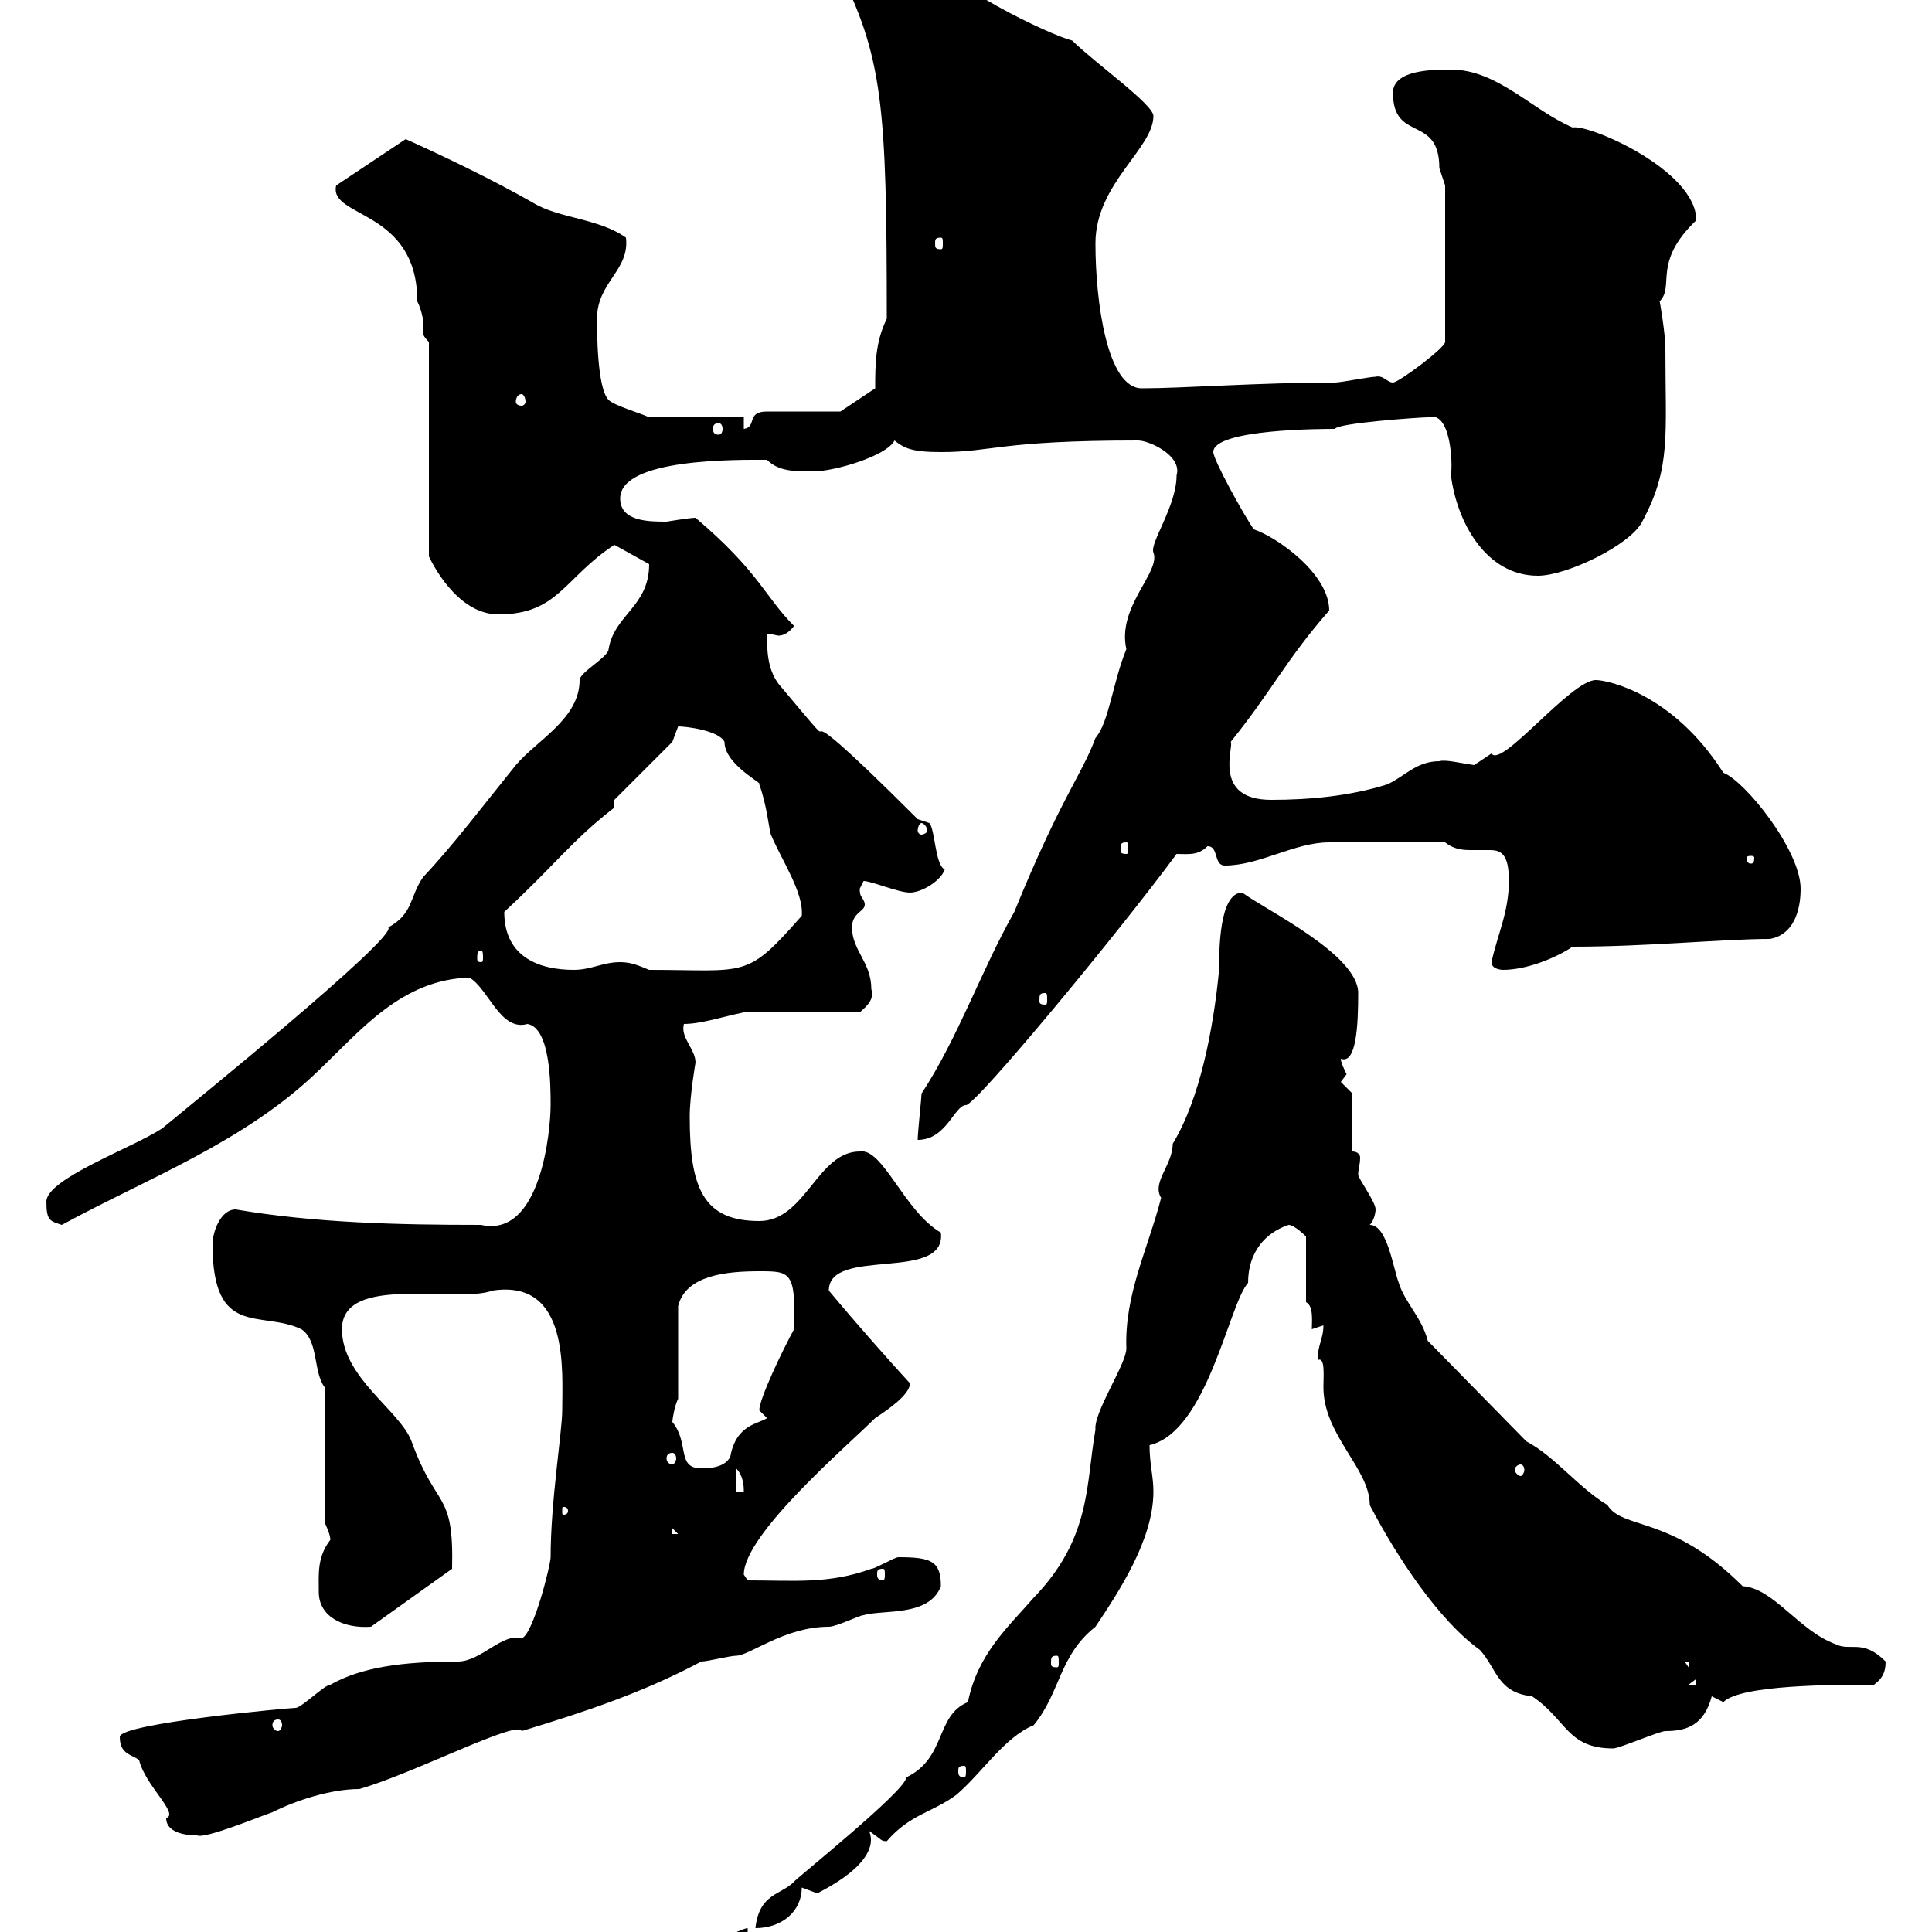 <svg xmlns="http://www.w3.org/2000/svg" xmlns:xlink="http://www.w3.org/1999/xlink" width="300" height="300"><path d="M92.70 312C92.70 313.80 93.60 314.70 94.50 314.70C104.40 314.70 113.40 302.10 116.10 301.20L116.10 299.40C114.30 299.40 92.70 311.40 92.70 312ZM192.90 138.60C189.30 138.60 189.30 147.60 189.30 150.60C188.40 159.90 186.30 170.70 182.10 177.60C182.10 180.90 178.80 183.60 180.30 186C178.20 194.10 174.60 201 174.90 209.40C174.90 211.80 169.80 219.30 170.10 222C168.60 230.40 169.50 238.80 160.50 248.10C156.60 252.60 151.80 256.80 150.30 264.30C145.20 266.40 147 273 140.70 276C141 277.80 123 292.20 123.30 292.20C121.20 294.30 117.90 294 117.30 299.40C121.50 299.40 124.50 296.70 124.50 293.10C124.50 293.10 126.90 294 126.90 294C140.40 287.10 132.60 282.60 135.90 285C136.80 285.60 136.80 285.90 137.70 285.90C141.30 281.70 144.90 281.40 148.50 278.70C152.40 275.40 156 269.70 160.50 267.90C164.70 262.80 164.40 257.10 170.10 252.60C173.70 247.20 179.10 239.10 179.10 231.60C179.10 229.20 178.50 227.40 178.50 224.40C187.50 222.30 190.80 202.50 193.80 199.20C193.80 194.40 196.50 191.40 200.10 190.20C201 190.20 202.80 192 202.80 192L202.80 202.20C204 202.80 203.70 205.20 203.70 206.40L205.50 205.80C205.50 207.90 204.60 208.80 204.60 211.20C205.80 210.60 205.50 213.60 205.50 215.40C205.50 222.90 212.70 228 212.70 233.70C216.90 241.80 223.50 251.70 229.80 256.20C232.50 259.20 232.50 262.80 237.90 263.40C243.30 267 243.30 271.50 250.50 271.50C251.40 271.50 257.70 268.80 258.60 268.80C261.90 268.80 264.60 267.90 265.80 263.40C265.80 263.40 267.60 264.30 267.60 264.30C270.30 261.60 284.70 261.60 291 261.60C292.20 260.70 292.80 259.80 292.80 258C289.20 254.40 287.40 256.50 285 255.30C279.30 253.20 275.40 246.60 270.60 246.30C259.50 235.20 252 237.60 249.60 233.70C245.10 231 241.50 226.20 237 223.80L221.70 208.20C220.80 204.60 218.10 202.20 217.20 199.20C216.30 196.80 215.40 190.20 212.70 190.20C213.30 189.60 213.60 188.40 213.60 187.80C213.60 186.60 210.90 183 210.90 182.40C210.90 181.50 211.20 180.90 211.20 179.70C211.20 179.40 210.90 178.80 210 178.80L210 169.80L208.20 168C208.20 168 209.10 166.80 209.10 166.80C208.80 166.20 208.20 165 208.20 164.40C210.60 165.30 210.90 159.30 210.90 154.20C210.90 148.20 196.50 141.30 192.90 138.60ZM18.60 269.70C18.60 272.40 20.40 272.40 21.60 273.30C22.50 277.20 27.90 281.70 25.80 282.30C25.80 285 30 285 30.60 285C31.80 285.60 40.50 282 42.30 281.40C45.90 279.60 51.30 277.80 55.80 277.80C64.20 275.40 80.40 267 81 268.80C90.90 265.80 99.90 262.80 108.90 258C109.80 258 113.40 257.10 114.30 257.10C116.40 257.10 121.80 252.60 128.70 252.60C129.90 252.60 133.50 250.80 134.10 250.80C137.10 249.90 144.30 251.10 146.10 246.30C146.10 242.40 144.60 241.80 139.50 241.80C138.90 241.80 135.90 243.60 135.30 243.60C128.70 246 123.30 245.40 116.10 245.40C116.10 245.40 115.50 244.50 115.50 244.50C115.50 238.20 131.70 224.40 135.90 220.20C137.70 219 141.30 216.60 141.30 214.80C138 211.20 133.20 205.80 128.70 200.40C128.70 193.50 147 199.20 146.10 191.40C140.40 188.10 137.10 178.20 133.50 178.80C126.90 178.80 125.10 189.60 117.90 189.60C109.20 189.60 107.10 184.50 107.10 173.40C107.10 170.10 108 165 108 165C108 162.90 105.60 161.10 106.20 159C108.90 159 112.50 157.80 115.50 157.20L133.50 157.20C134.10 156.60 135.90 155.40 135.30 153.60C135.30 149.40 132.30 147.60 132.30 144C132.30 141.30 135 141.60 134.10 139.80C133.80 139.20 133.50 139.20 133.50 138C133.50 138 134.10 136.80 134.10 136.80C135.30 136.80 139.50 138.60 141.30 138.60C143.10 138.60 146.10 136.80 146.70 135C145.20 134.40 145.20 128.70 144.30 127.80C144.30 127.80 142.50 127.20 142.50 127.20C117.30 102 135 123 120.90 106.20C119.10 103.80 119.10 100.80 119.10 98.40C119.70 98.40 120.60 98.70 120.90 98.70C121.50 98.70 122.40 98.40 123.30 97.20C118.80 92.70 117.90 88.80 108 80.40C107.10 80.40 103.50 81 103.50 81C100.80 81 96.30 81 96.30 77.40C96.30 71.10 114.60 71.40 119.10 71.40C120.90 73.20 123.30 73.20 126.30 73.20C129.60 73.20 137.70 70.80 138.90 68.40C140.40 69.60 141.60 70.20 146.10 70.20C154.20 70.20 155.10 68.40 176.70 68.40C178.50 68.40 183.60 70.80 182.70 73.80C182.70 78.60 178.50 84.30 179.10 85.80C180.30 88.80 173.40 94.20 174.90 100.80C172.80 105.90 172.20 112.20 170.10 114.60C168 120.30 164.70 123.90 157.50 141.60C152.40 150.60 148.80 161.10 143.10 169.80C143.10 170.40 142.50 175.80 142.50 177C147 177 148.20 171.60 150 171.60C151.50 171.60 173.40 145.20 182.70 132.60C184.50 132.60 186 132.90 187.50 131.40C189.30 131.40 188.40 134.40 190.20 134.40C195.60 134.40 201 130.80 206.40 130.80C208.80 130.80 218.40 130.80 224.40 130.80C225.90 132 227.40 132 228.60 132C229.50 132 230.70 132 231.30 132C233.10 132 234.30 132.60 234.30 136.80C234.30 141.60 232.50 145.20 231.60 149.40C231.60 150.60 233.40 150.60 233.40 150.60C237 150.60 241.50 148.80 244.20 147C255.90 147 267.60 145.80 274.80 145.80C278.40 145.20 279.60 141.60 279.60 138C279.60 132 270.90 121.20 267.60 120C259.80 107.70 249.60 105.60 247.80 105.60C243.90 105.60 233.10 119.40 231.60 117C231.60 117 228.90 118.80 228.90 118.80C226.80 118.50 224.40 117.90 223.50 118.20C219.90 118.20 218.10 120.60 215.40 121.80C209.70 123.60 203.40 124.20 197.40 124.20C188.10 124.20 191.70 115.80 191.10 115.20C197.40 107.40 199.80 102.30 206.40 94.80C206.40 89.10 198.30 83.40 194.70 82.20C193.20 80.10 188.40 71.40 188.40 70.20C188.40 66.60 205.50 66.60 207.30 66.60C207.60 65.70 220.50 64.80 221.70 64.80C225.30 63.60 225.60 72 225.30 73.80C226.20 81 230.70 89.40 238.80 89.40C243.30 89.40 253.20 84.60 255 81C259.50 72.60 258.60 67.80 258.60 54C258.60 51.90 257.70 46.50 257.70 46.80C260.10 44.40 256.50 40.80 263.40 34.20C263.40 26.40 246.60 19.20 244.20 19.80C237.90 17.10 232.50 10.80 225.30 10.80C222.60 10.80 216.30 10.80 216.30 14.40C216.30 22.20 223.50 17.70 223.50 26.10C223.50 26.10 224.40 28.80 224.40 28.80L224.40 53.10C224.40 54 217.20 59.40 216.30 59.40C215.40 59.40 214.80 58.20 213.60 58.50C212.70 58.50 208.20 59.40 207.30 59.40C195.60 59.40 183.60 60.30 177.30 60.30C171.90 60.30 170.10 46.80 170.10 37.80C170.10 28.50 179.10 23.10 179.10 18C179.10 16.20 169.80 9.60 166.50 6.30C162.90 5.40 146.10-2.70 146.10-6.30C146.70-8.40 148.50-10.20 148.50-10.80C148.50-10.80 146.70-12.60 146.10-13.50C142.50-13.50 141.30-11.70 140.70-9.90L132.30-9.90L129.90-5.40C137.10 8.70 137.70 16.20 137.70 49.50C135.90 53.10 135.90 56.70 135.90 60.30L130.50 63.90L119.10 63.90C115.80 63.90 117.60 66.30 115.50 66.60L115.50 64.80L100.80 64.80C99.60 64.20 95.40 63 94.50 62.10C92.70 60.30 92.70 51.30 92.70 49.50C92.70 43.80 97.80 42 97.20 36.90C93 33.90 86.70 33.90 82.80 31.50C76.50 27.90 69 24.30 63 21.60L52.20 28.80C51 33.90 64.80 32.40 64.80 46.80C65.40 48 65.70 49.50 65.70 49.80C65.70 51 65.70 51.30 65.70 51.60C65.70 51.90 65.70 52.20 66.60 53.10L66.60 86.40C66.90 87 70.80 95.40 77.40 95.40C86.70 95.40 87.60 89.70 95.40 84.60L100.80 87.60C100.80 94.20 95.40 95.40 94.50 100.80C94.50 102 90 104.40 90 105.60C90 111.60 83.40 114.90 80.10 118.80C75 125.10 70.50 131.10 65.70 136.20C63.60 139.20 64.20 141.90 60.30 144C61.80 145.50 28.80 172.20 25.20 175.20C20.70 178.20 7.20 183 7.20 186.60C7.20 189.60 7.80 189.60 9.60 190.20C22.80 183 38.10 177.30 49.50 166.20C56.10 159.90 62.40 152.10 72.90 151.80C75.90 153.60 77.70 160.20 81.90 159C85.50 159.60 85.50 168.60 85.50 171.60C85.50 175.50 84 192.30 74.70 190.20C61.80 190.20 48.90 189.90 36.60 187.80C34.20 187.80 33 191.40 33 193.20C33 207.90 40.50 203.40 46.80 206.40C49.50 208.20 48.60 213 50.40 215.40L50.40 236.40C50.40 236.40 51.30 238.20 51.30 239.10C49.20 241.80 49.50 244.50 49.50 247.20C49.50 251.10 53.40 252.90 57.60 252.60L70.20 243.60C70.50 231.30 67.80 234.60 63.90 223.80C62.10 219 53.10 213.90 53.10 206.40C53.10 197.70 70.80 202.50 76.50 200.40C88.50 198.60 87.30 213 87.30 219C87.30 222.30 85.50 233.10 85.50 241.80C85.50 243 82.80 253.80 81 254.40C78 253.50 74.70 258 71.10 258C62.40 258 56.10 258.90 51.30 261.60C50.40 261.60 46.80 265.20 45.90 265.20C45 265.20 18.60 267.60 18.60 269.70ZM149.70 274.20C150 274.20 150 274.50 150 275.10C150 275.40 150 276 149.70 276C148.80 276 148.80 275.40 148.80 275.10C148.80 274.50 148.80 274.20 149.70 274.20ZM43.20 267C43.50 267 43.80 267.30 43.80 267.90C43.80 268.20 43.50 268.80 43.20 268.80C42.60 268.80 42.30 268.20 42.30 267.90C42.30 267.30 42.60 267 43.20 267ZM263.40 260.70L263.40 261.60L262.20 261.60ZM261.60 258L262.20 258L262.20 258.90ZM164.10 257.10C164.40 257.10 164.40 257.40 164.40 258.30C164.40 258.60 164.40 258.90 164.10 258.90C163.20 258.90 163.20 258.60 163.20 258.30C163.20 257.40 163.20 257.10 164.10 257.10ZM137.10 243.60C137.40 243.60 137.40 243.90 137.40 244.50C137.40 244.80 137.40 245.40 137.10 245.40C136.20 245.40 136.20 244.80 136.20 244.50C136.20 243.90 136.20 243.60 137.10 243.60ZM104.40 237.30L105.30 238.20L104.40 238.20ZM88.20 234.60C88.20 235.20 87.60 235.20 87.60 235.20C87.30 235.20 87.30 235.20 87.30 234.60C87.30 234 87.30 234 87.60 234C87.60 234 88.20 234 88.20 234.60ZM114.30 228C115.50 229.20 115.50 231 115.50 231.60L114.30 231.60ZM104.40 220.80C104.40 220.50 104.70 218.40 105.30 217.20L105.30 202.80C106.50 198 112.80 197.40 117.90 197.40C122.70 197.40 123.60 197.40 123.30 206.40C121.50 209.70 117.90 217.20 117.90 219C117.90 219 119.10 220.20 119.10 220.20C117.90 221.10 114.30 221.10 113.40 226.20C112.50 228 109.80 228 108.90 228C105 228 107.10 224.10 104.40 220.80ZM236.10 227.40C236.40 227.40 236.70 227.70 236.70 228.30C236.70 228.60 236.40 229.20 236.10 229.20C235.80 229.20 235.20 228.60 235.20 228.30C235.20 227.70 235.80 227.40 236.10 227.40ZM104.40 225.60C104.70 225.60 105 225.90 105 226.50C105 226.80 104.70 227.40 104.40 227.40C103.80 227.40 103.50 226.80 103.50 226.50C103.50 225.90 103.80 225.60 104.40 225.60ZM162.30 154.20C162.60 154.20 162.60 154.50 162.60 155.40C162.60 155.70 162.60 156 162.30 156C161.40 156 161.40 155.70 161.40 155.40C161.40 154.50 161.40 154.20 162.30 154.20ZM78.30 141.60C86.40 134.10 88.80 130.50 95.40 125.40L95.40 124.20L104.40 115.20C104.40 115.20 105.30 112.80 105.30 112.80C106.50 112.80 111.60 113.40 112.50 115.20C112.50 118.80 118.80 121.80 117.90 121.80C119.10 125.10 119.40 128.70 119.70 129.60C121.50 133.80 124.80 138.60 124.50 142.20C115.80 152.10 116.10 150.60 100.80 150.60C99.30 150 98.10 149.40 96.30 149.40C93.60 149.40 91.80 150.60 89.10 150.60C84 150.60 78.30 148.80 78.30 141.60ZM74.70 147.60C75 147.60 75 148.20 75 148.80C75 149.10 75 149.40 74.70 149.40C74.10 149.40 74.10 149.10 74.10 148.80C74.10 148.20 74.10 147.60 74.70 147.60ZM272.40 133.20C272.40 134.10 272.10 134.10 271.80 134.10C271.80 134.10 271.20 134.10 271.20 133.20C271.20 132.90 271.80 132.90 271.80 132.90C272.10 132.90 272.40 132.90 272.40 133.20ZM174.90 130.80C175.20 130.80 175.20 131.10 175.20 132C175.20 132.30 175.20 132.60 174.90 132.60C174 132.60 174 132.30 174 132C174 131.10 174 130.80 174.90 130.80ZM143.10 127.80C143.40 127.80 144 128.40 144 129C144 129.30 143.40 129.60 143.10 129.60C142.80 129.60 142.50 129.30 142.50 129C142.50 128.40 142.80 127.80 143.10 127.80ZM111.60 65.70C111.90 65.70 112.20 66 112.20 66.60C112.20 67.20 111.90 67.50 111.60 67.50C111 67.50 110.70 67.20 110.70 66.60C110.70 66 111 65.70 111.60 65.70ZM81 61.20C81.30 61.20 81.60 61.80 81.60 62.40C81.60 62.70 81.30 63 81 63C80.40 63 80.10 62.70 80.10 62.40C80.10 61.80 80.40 61.20 81 61.20ZM146.10 36.90C146.40 36.90 146.40 37.20 146.40 37.80C146.40 38.40 146.40 38.70 146.10 38.70C145.20 38.70 145.20 38.40 145.20 37.80C145.20 37.20 145.20 36.90 146.10 36.90Z"/></svg>